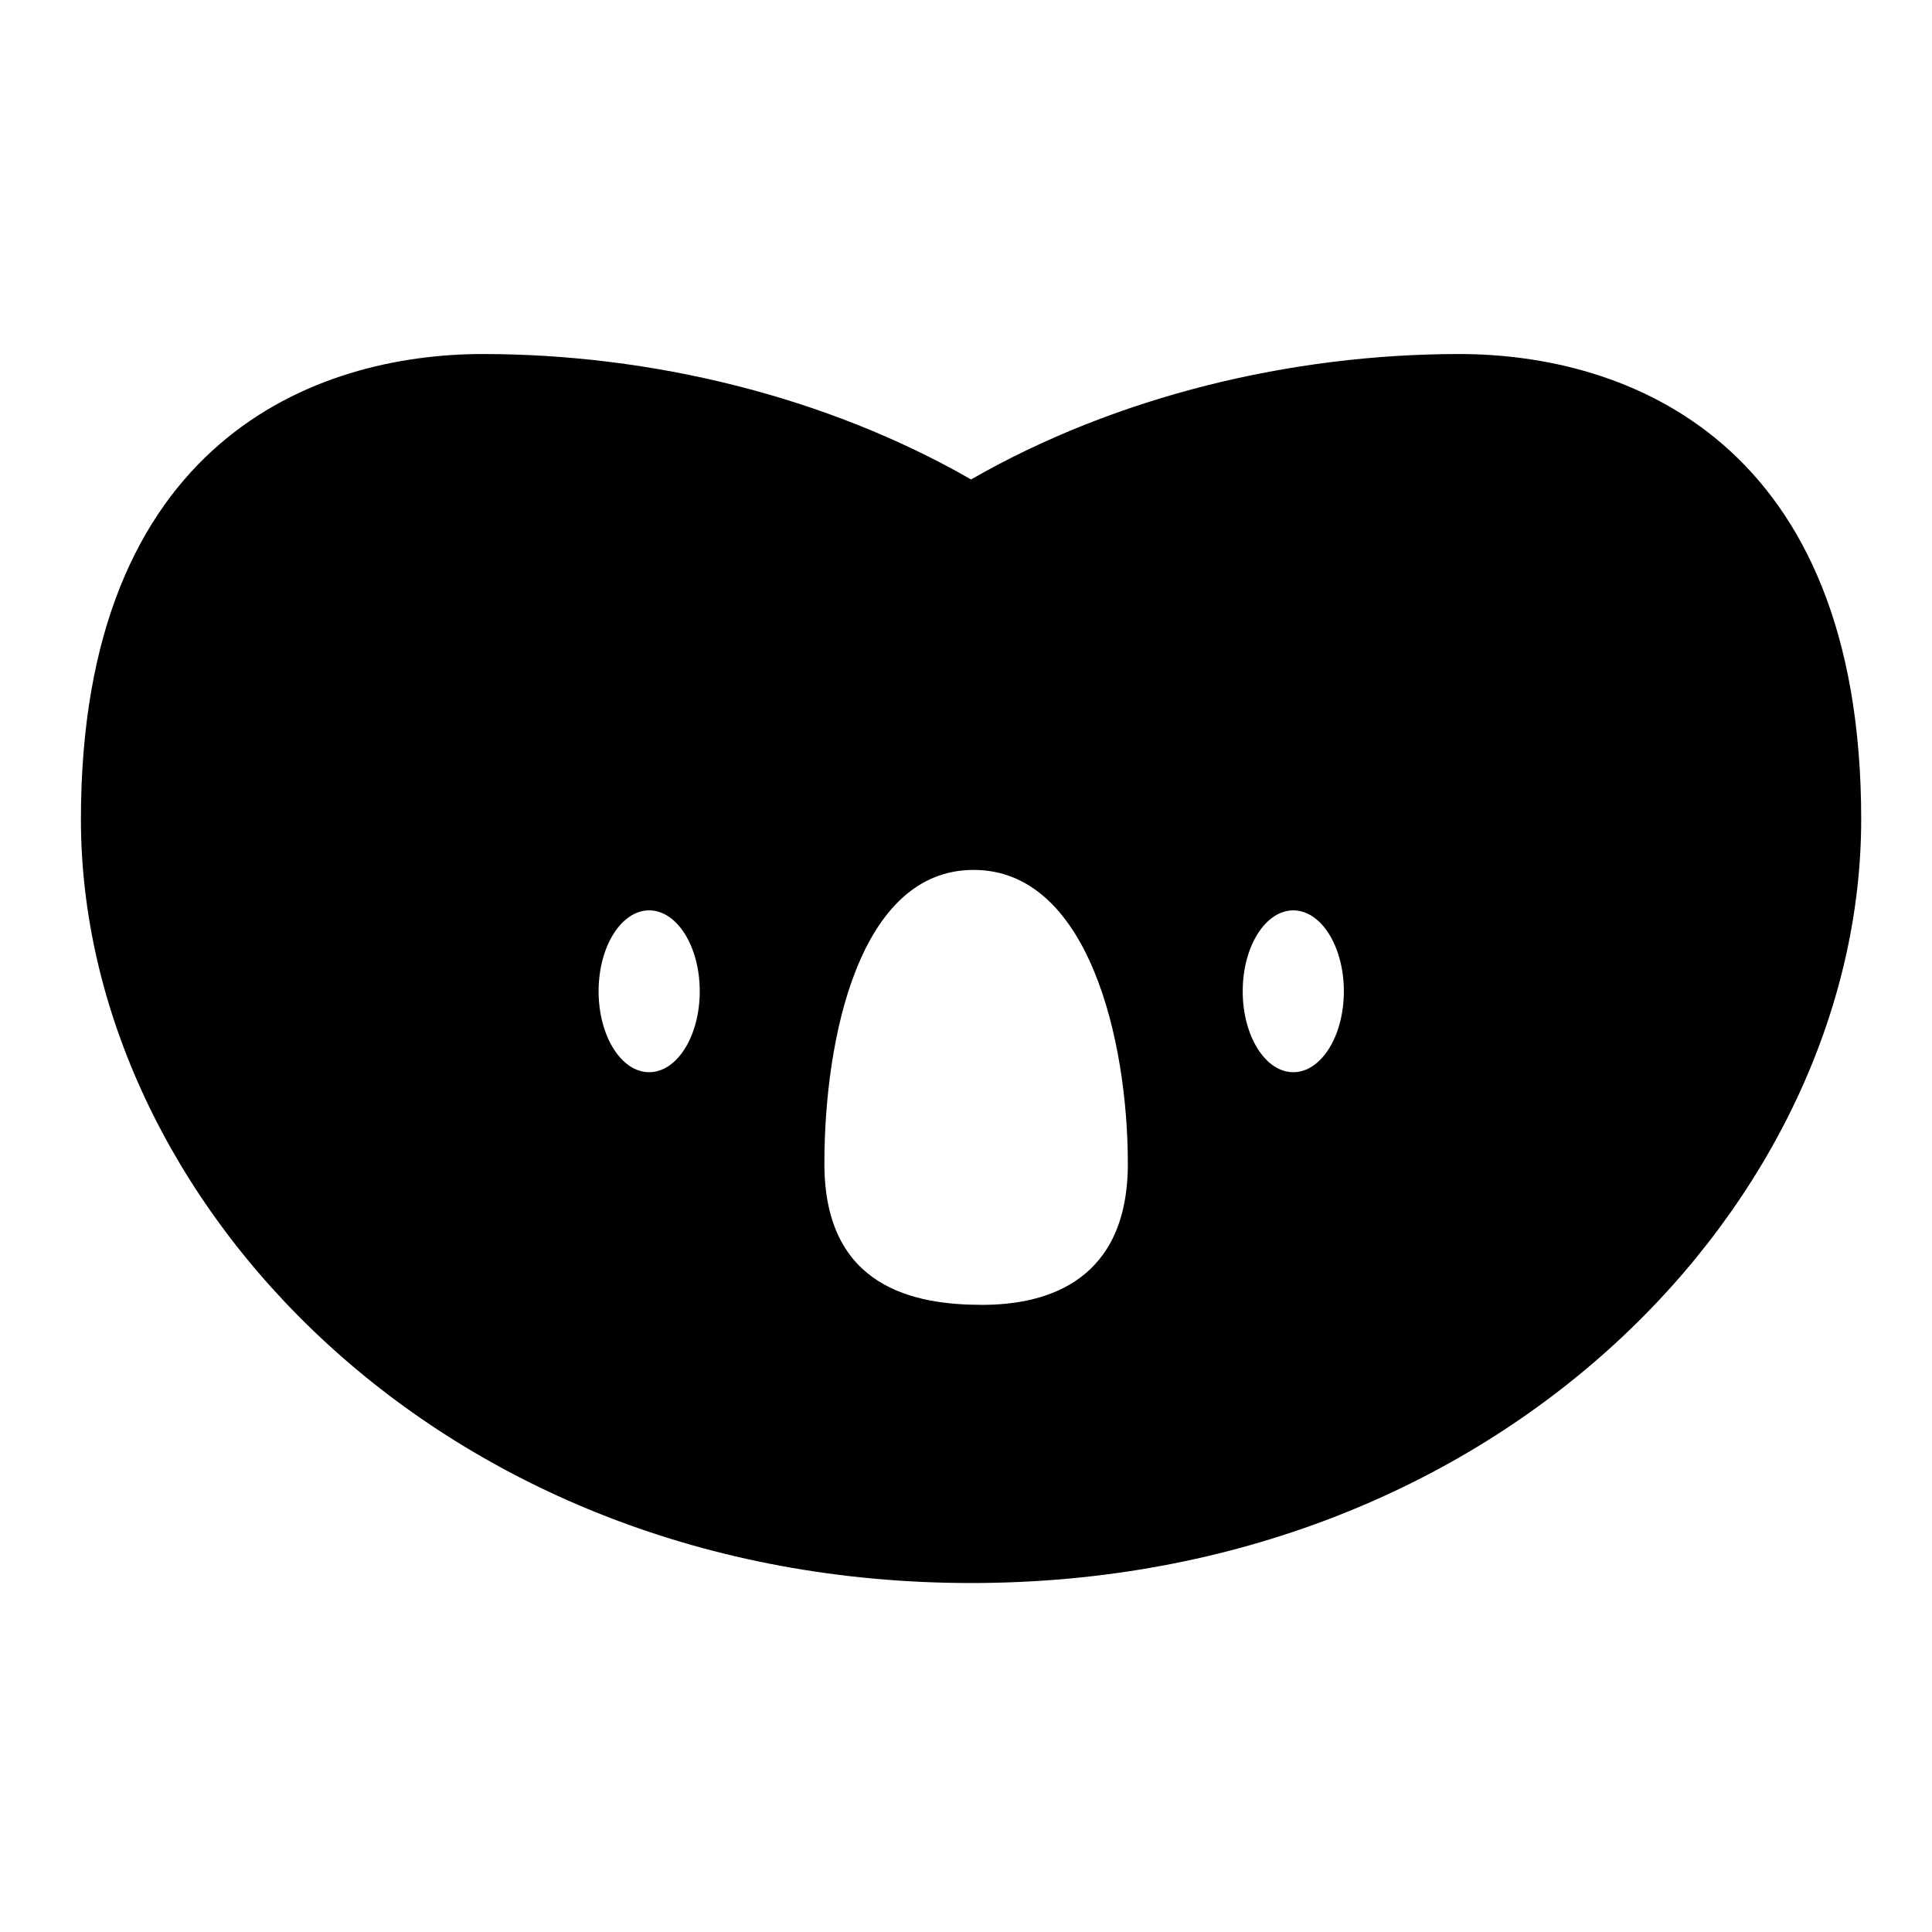<svg width="191" height="191" viewBox="0 0 191 191" fill="none" xmlns="http://www.w3.org/2000/svg">
<style>
  .favicon {
    fill: oklch(0.32 0.04 237.44);;
  }
  @media (prefers-color-scheme: dark) {
    .favicon {
      fill: oklch(0.91 0.01 71.32);
    }
  }
</style>
<path class="favicon" fill-rule="evenodd" clip-rule="evenodd" d="M144.268 35C160.768 35 184 43.5 184 81C184 118.5 148.5 156.5 96 156.5C43.5 156.5 8 118.5 8 81C8 43.5 31.232 35 47.732 35C64.309 35 81.629 39.147 96 47.399C110.371 39.147 127.691 35 144.268 35ZM96.256 86C84.915 86 81.5 102.702 81.5 115.041C81.5 127.38 90.524 129 97.109 129C103.695 129 111.5 126.507 111.5 115.041C111.5 102.827 107.597 86 96.256 86ZM64.178 90C61.416 90 59.178 93.582 59.178 98C59.178 102.418 61.416 106 64.178 106C66.939 106 69.178 102.418 69.178 98C69.178 93.582 66.939 90 64.178 90ZM127.856 90C125.095 90 122.856 93.582 122.856 98C122.856 102.418 125.095 106 127.856 106C130.618 106 132.856 102.418 132.856 98C132.856 93.582 130.618 90 127.856 90Z" fill="white"/>
</svg>
